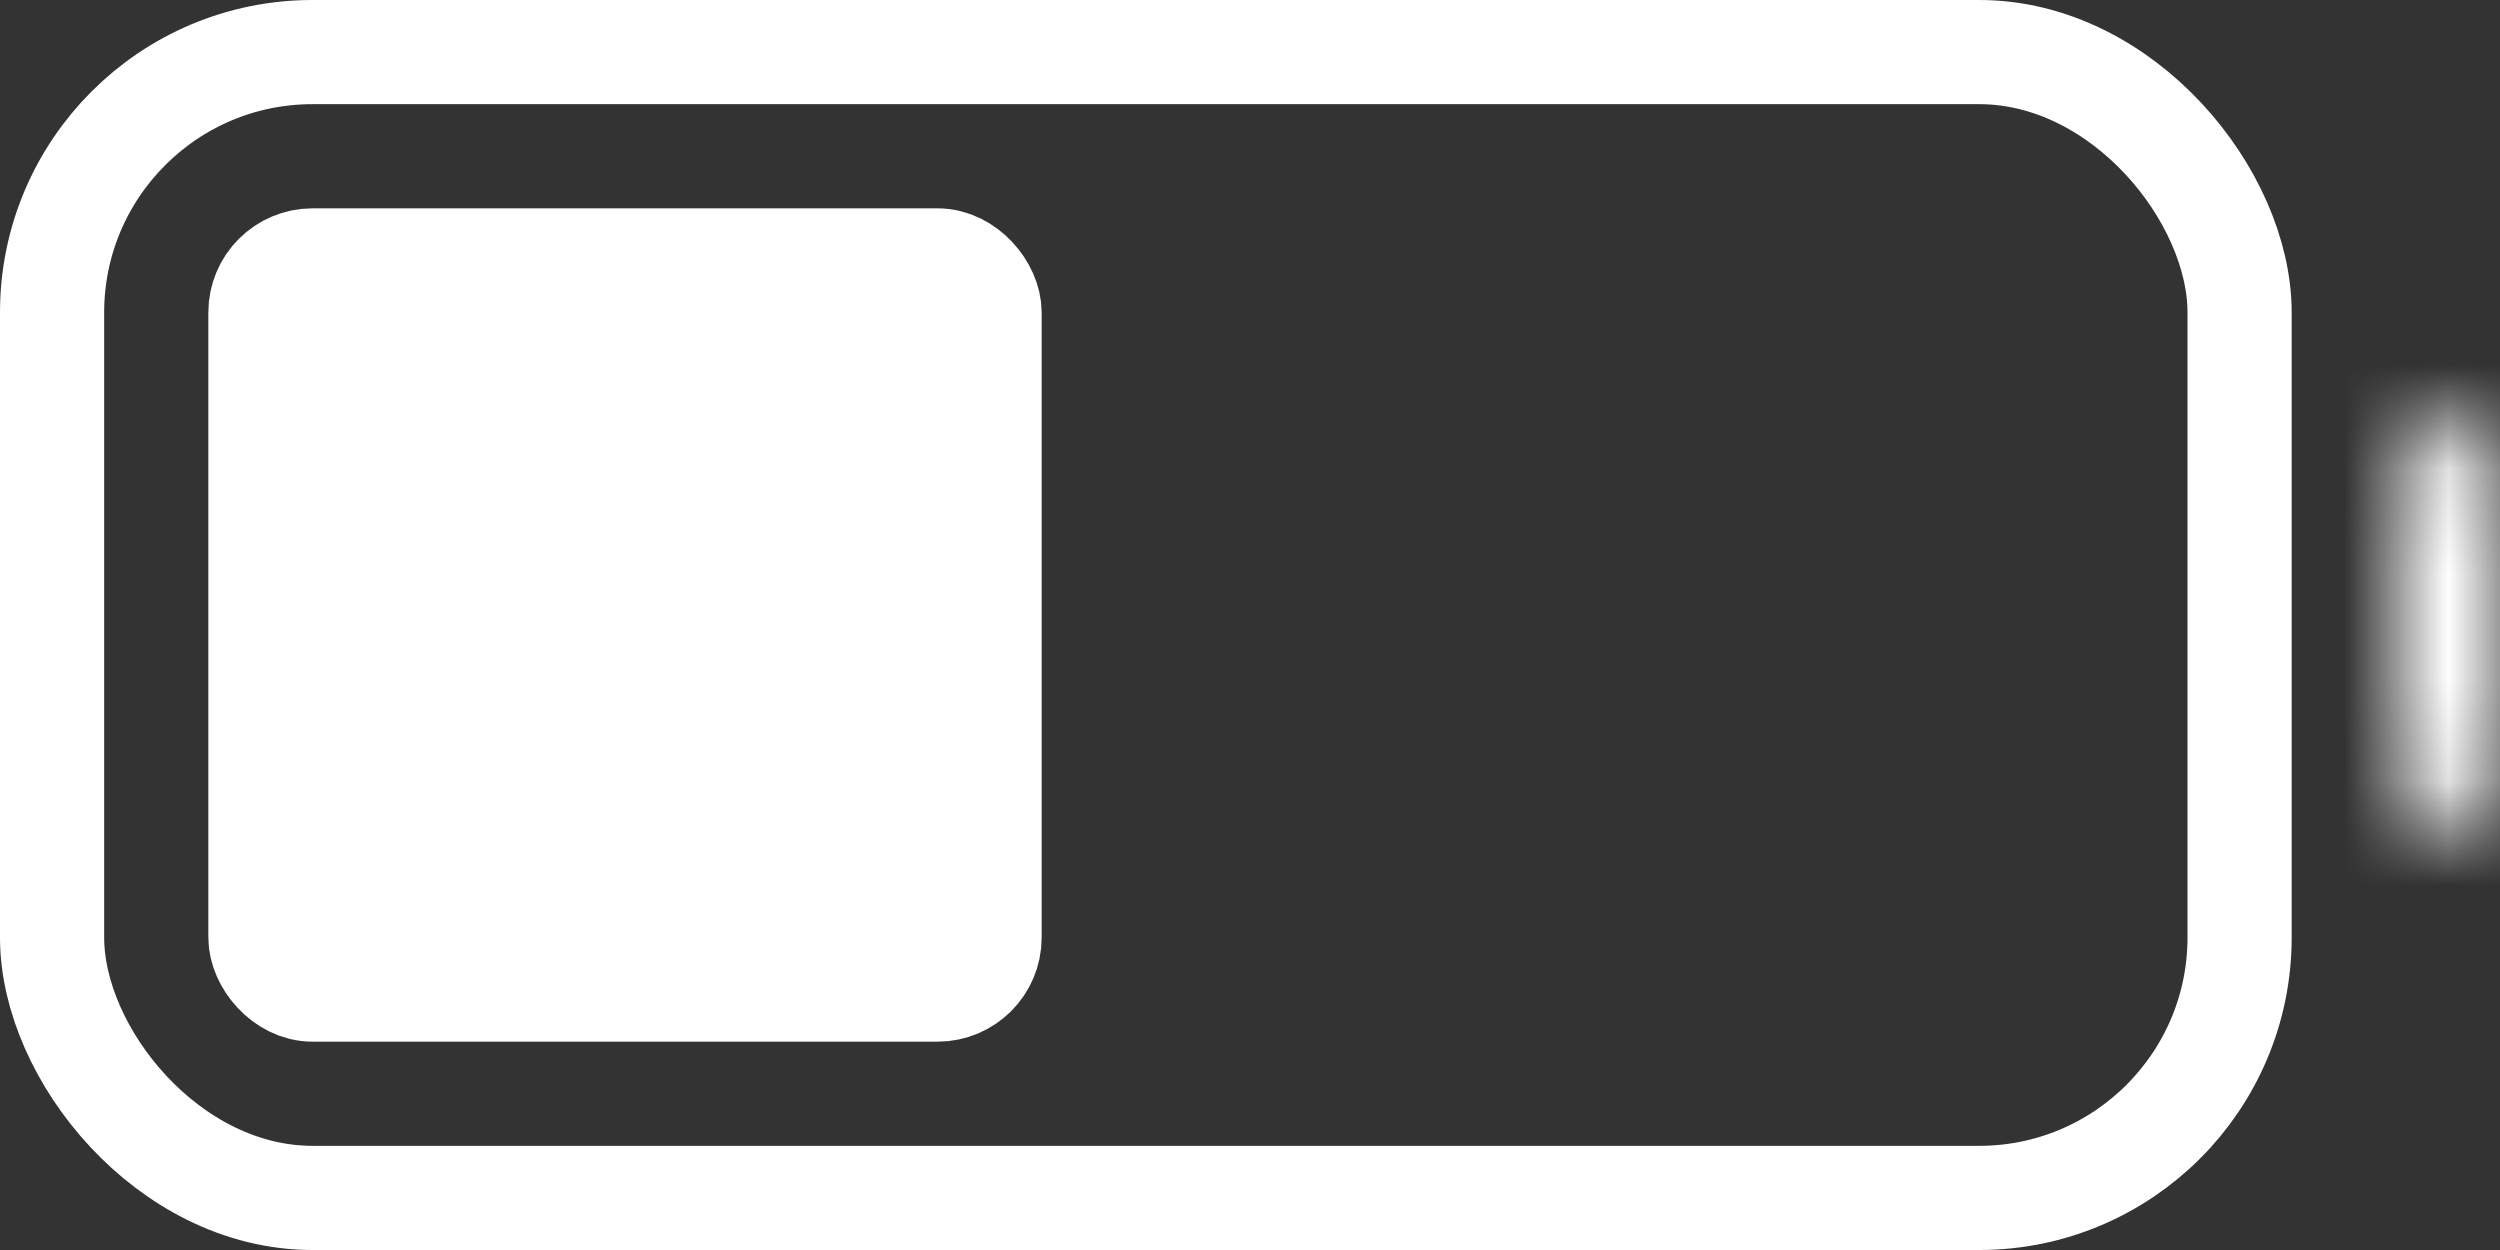 <svg width="24" height="12" viewBox="0 0 24 12" fill="none" xmlns="http://www.w3.org/2000/svg">
<rect x="0" y="0" width="24" height="12" fill="#333333" stroke="none"/>
<rect x="0.5" y="0.5" width="21" height="11" rx="2.5" stroke="white"/>
<rect x="2.5" y="2.5" width="7" height="7" rx="0.5" fill="white" stroke="white"/>
<mask id="path-3-inside-1_103_29889" fill="white">
<path d="M23 4.5C23 4.224 23.224 4 23.5 4C23.776 4 24 4.224 24 4.5V6V7.5C24 7.776 23.776 8 23.5 8C23.224 8 23 7.776 23 7.5V4.5Z"/>
</mask>
<path d="M24 7.5V4.5H22V7.5H24ZM23 4.5V6H25V4.5H23ZM23 6V7.5H25V6H23ZM23.5 7C23.776 7 24 7.224 24 7.5H22C22 8.328 22.672 9 23.5 9V7ZM23.5 9C24.328 9 25 8.328 25 7.5H23C23 7.224 23.224 7 23.5 7V9ZM23.5 5C23.224 5 23 4.776 23 4.5H25C25 3.672 24.328 3 23.5 3V5ZM23.5 3C22.672 3 22 3.672 22 4.5H24C24 4.776 23.776 5 23.5 5V3Z" fill="white" mask="url(#path-3-inside-1_103_29889)"/>
</svg>
